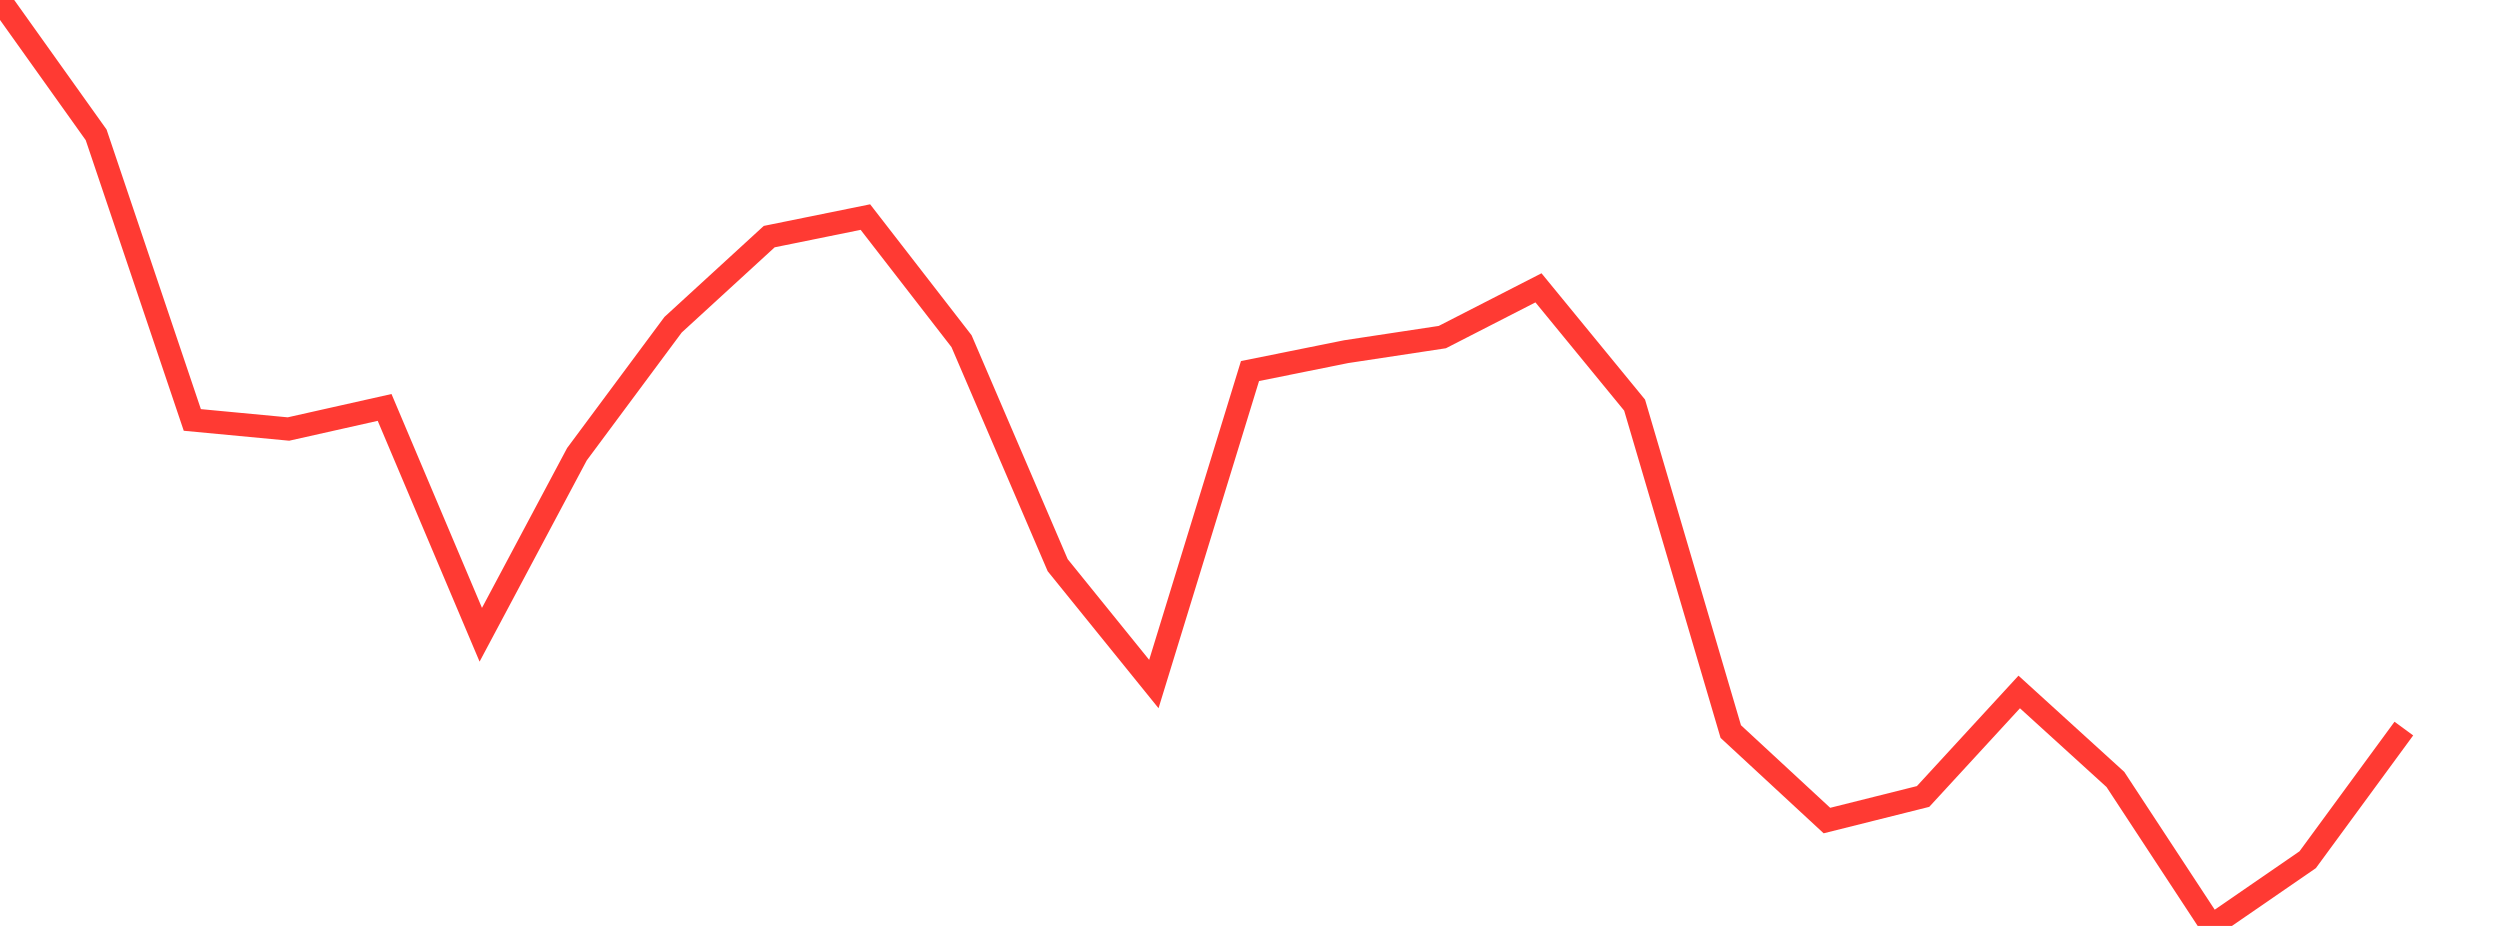 <?xml version="1.0" standalone="no"?>
<!DOCTYPE svg PUBLIC "-//W3C//DTD SVG 1.1//EN" "http://www.w3.org/Graphics/SVG/1.1/DTD/svg11.dtd">

<svg width="135" height="50" viewBox="0 0 135 50" preserveAspectRatio="none" 
  xmlns="http://www.w3.org/2000/svg"
  xmlns:xlink="http://www.w3.org/1999/xlink">


<polyline points="0.0, 0.0 5.192, 7.282 10.385, 22.677 15.577, 23.167 20.769, 22.001 25.962, 34.277 31.154, 24.528 36.346, 17.536 41.538, 12.777 46.731, 11.722 51.923, 18.424 57.115, 30.52 62.308, 36.938 67.5, 20.037 72.692, 18.99 77.885, 18.203 83.077, 15.543 88.269, 21.876 93.462, 39.505 98.654, 44.31 103.846, 43.01 109.038, 37.366 114.231, 42.09 119.423, 50.0 124.615, 46.425 129.808, 39.343" fill="none" stroke="#ff3a33" stroke-width="1.25"/>

</svg>